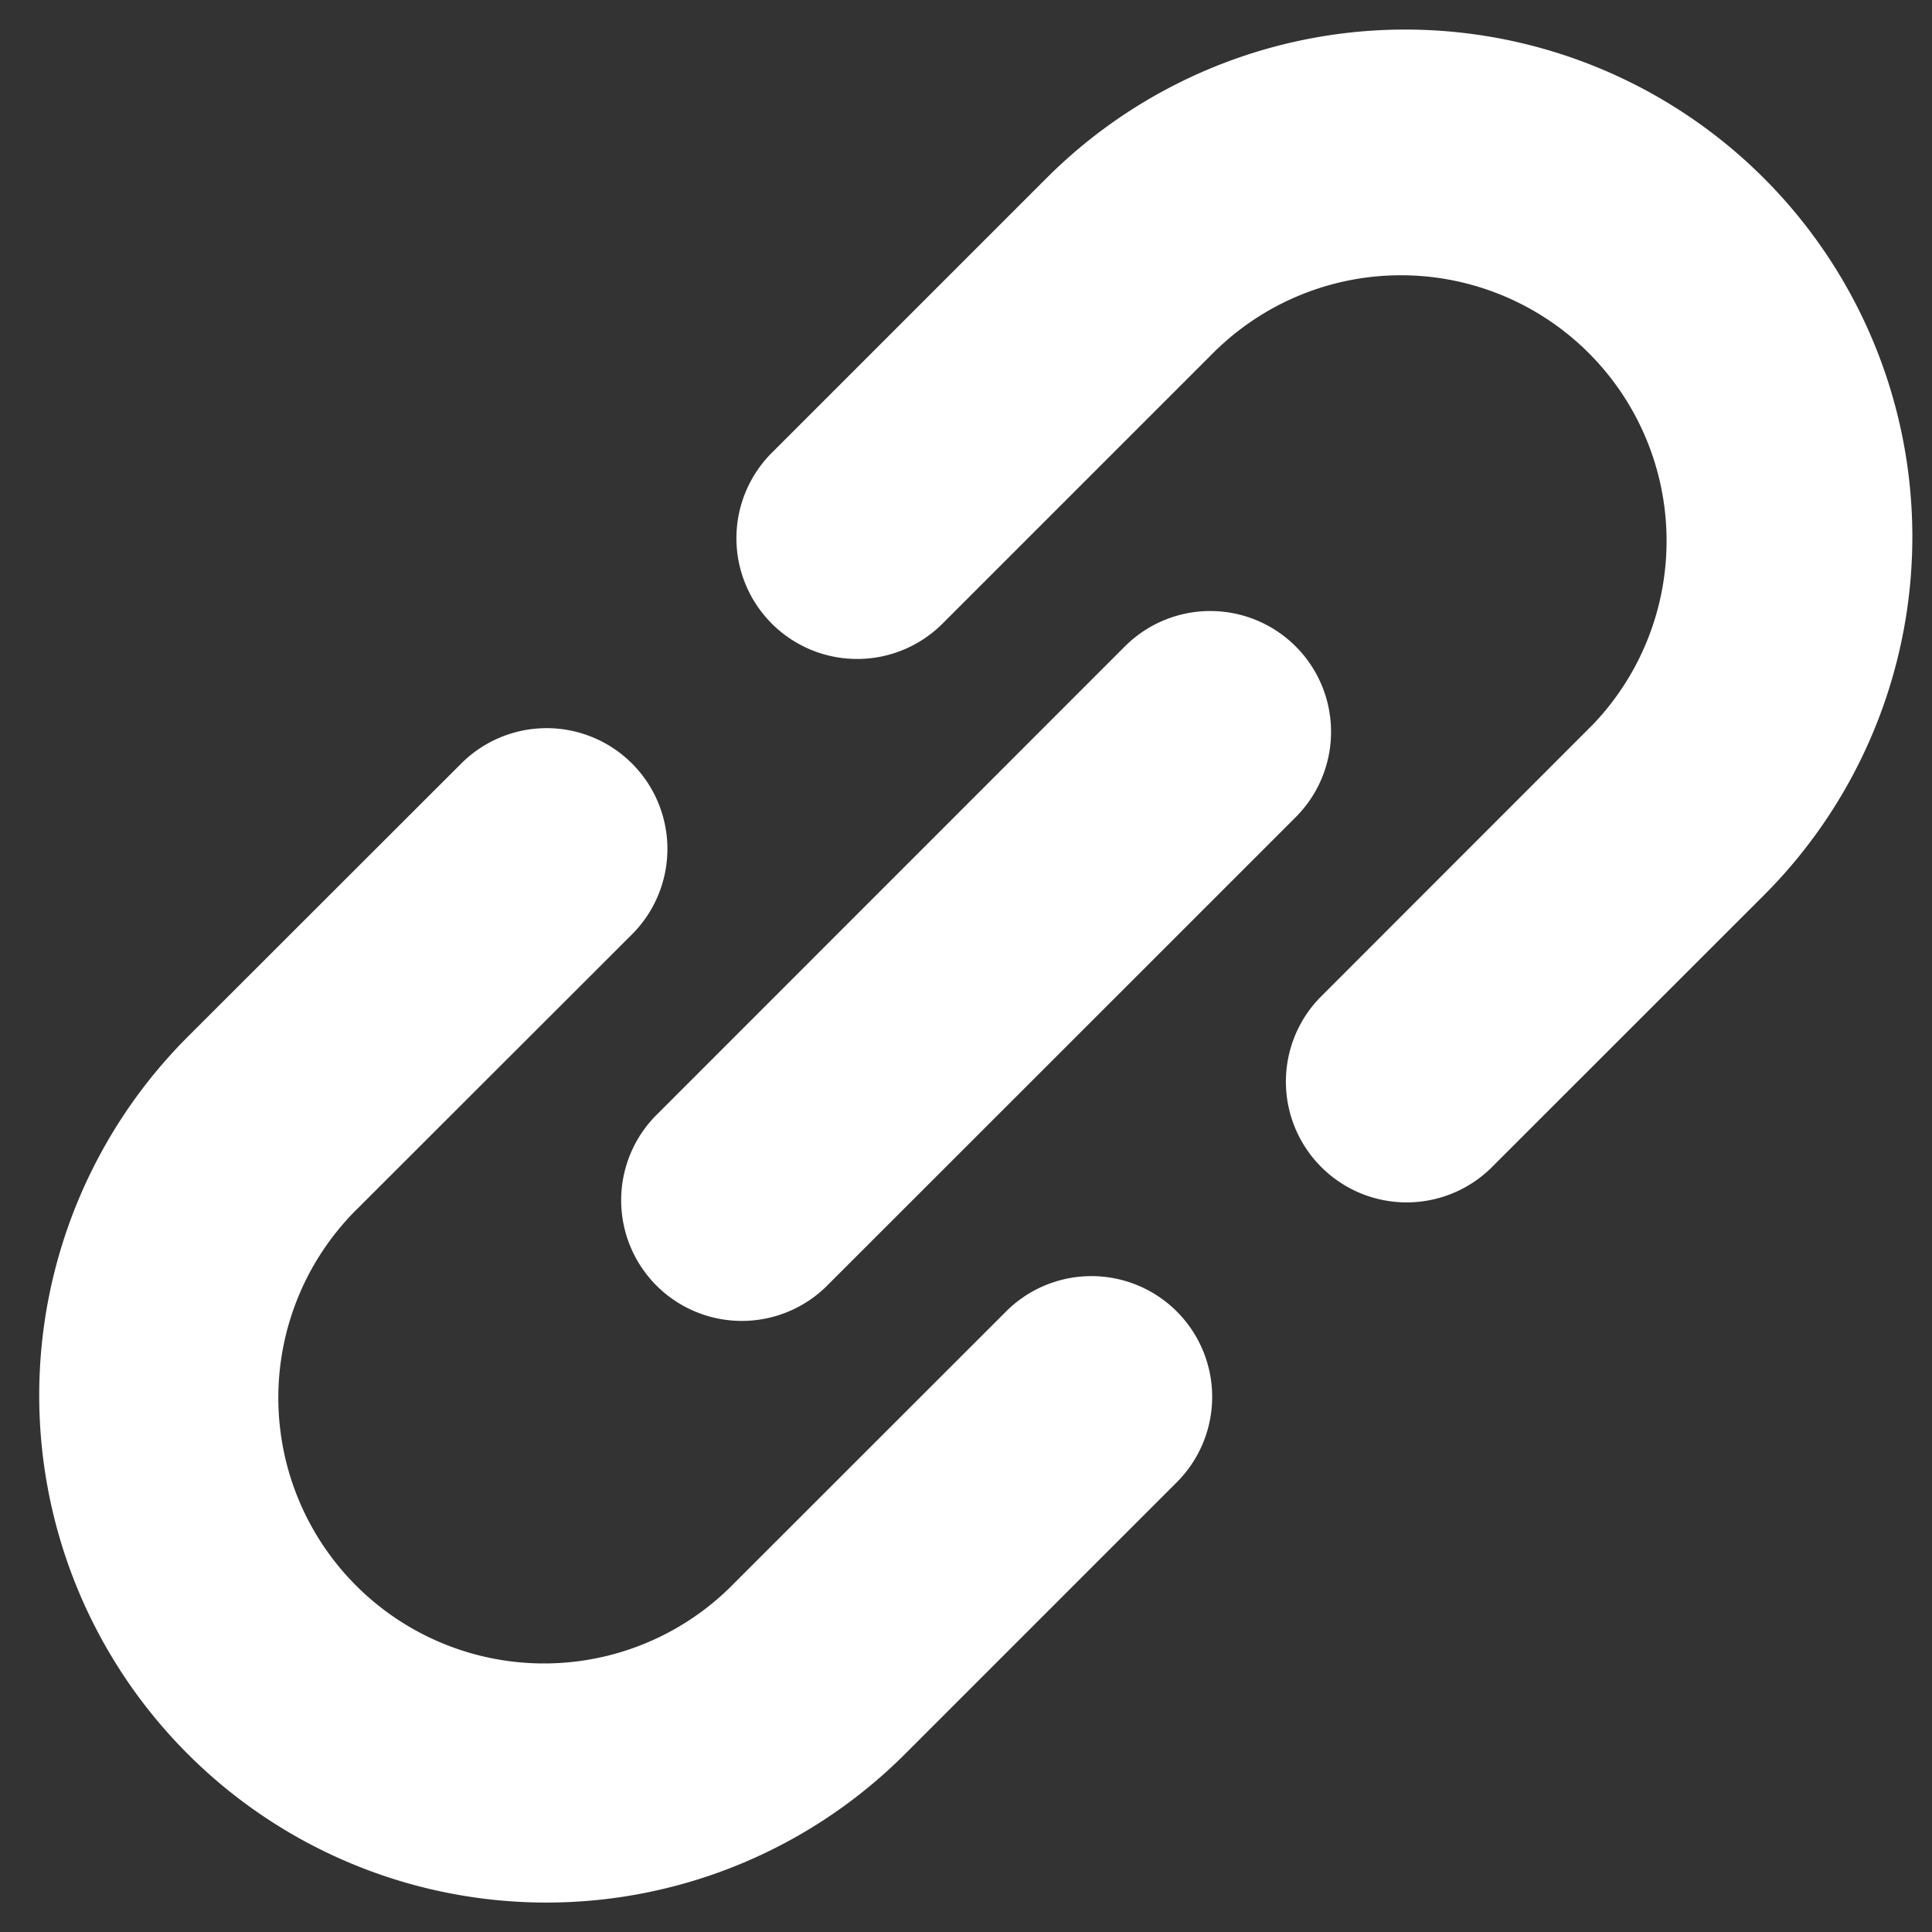 <svg xmlns="http://www.w3.org/2000/svg" width="16" height="16" fill="none"><rect width="100%" height="100%" fill="#333333" stroke="none"/><path fill="#fff" fill-rule="evenodd" d="M2.97 10a2.2 2.2 0 1 0 3.111 3.111l2.263-2.262a1 1 0 0 1 1.414 1.414l-2.263 2.263a4.2 4.2 0 1 1-5.94-5.94L3.82 6.323a1 1 0 1 1 1.414 1.415L2.97 10Zm7.111-7.11A2.2 2.2 0 0 1 13.192 6L10.93 8.263a1 1 0 0 0 1.414 1.414l2.263-2.262a4.2 4.2 0 1 0-5.94-5.94L6.404 3.738a1 1 0 1 0 1.414 1.414l2.263-2.263Z" clip-rule="evenodd"/><path fill="#fff" fill-rule="evenodd" d="M5.437 10.647a1 1 0 0 1 0-1.414l3.879-3.88a1 1 0 1 1 1.414 1.415l-3.88 3.879a1 1 0 0 1-1.413 0Z" clip-rule="evenodd"/></svg>